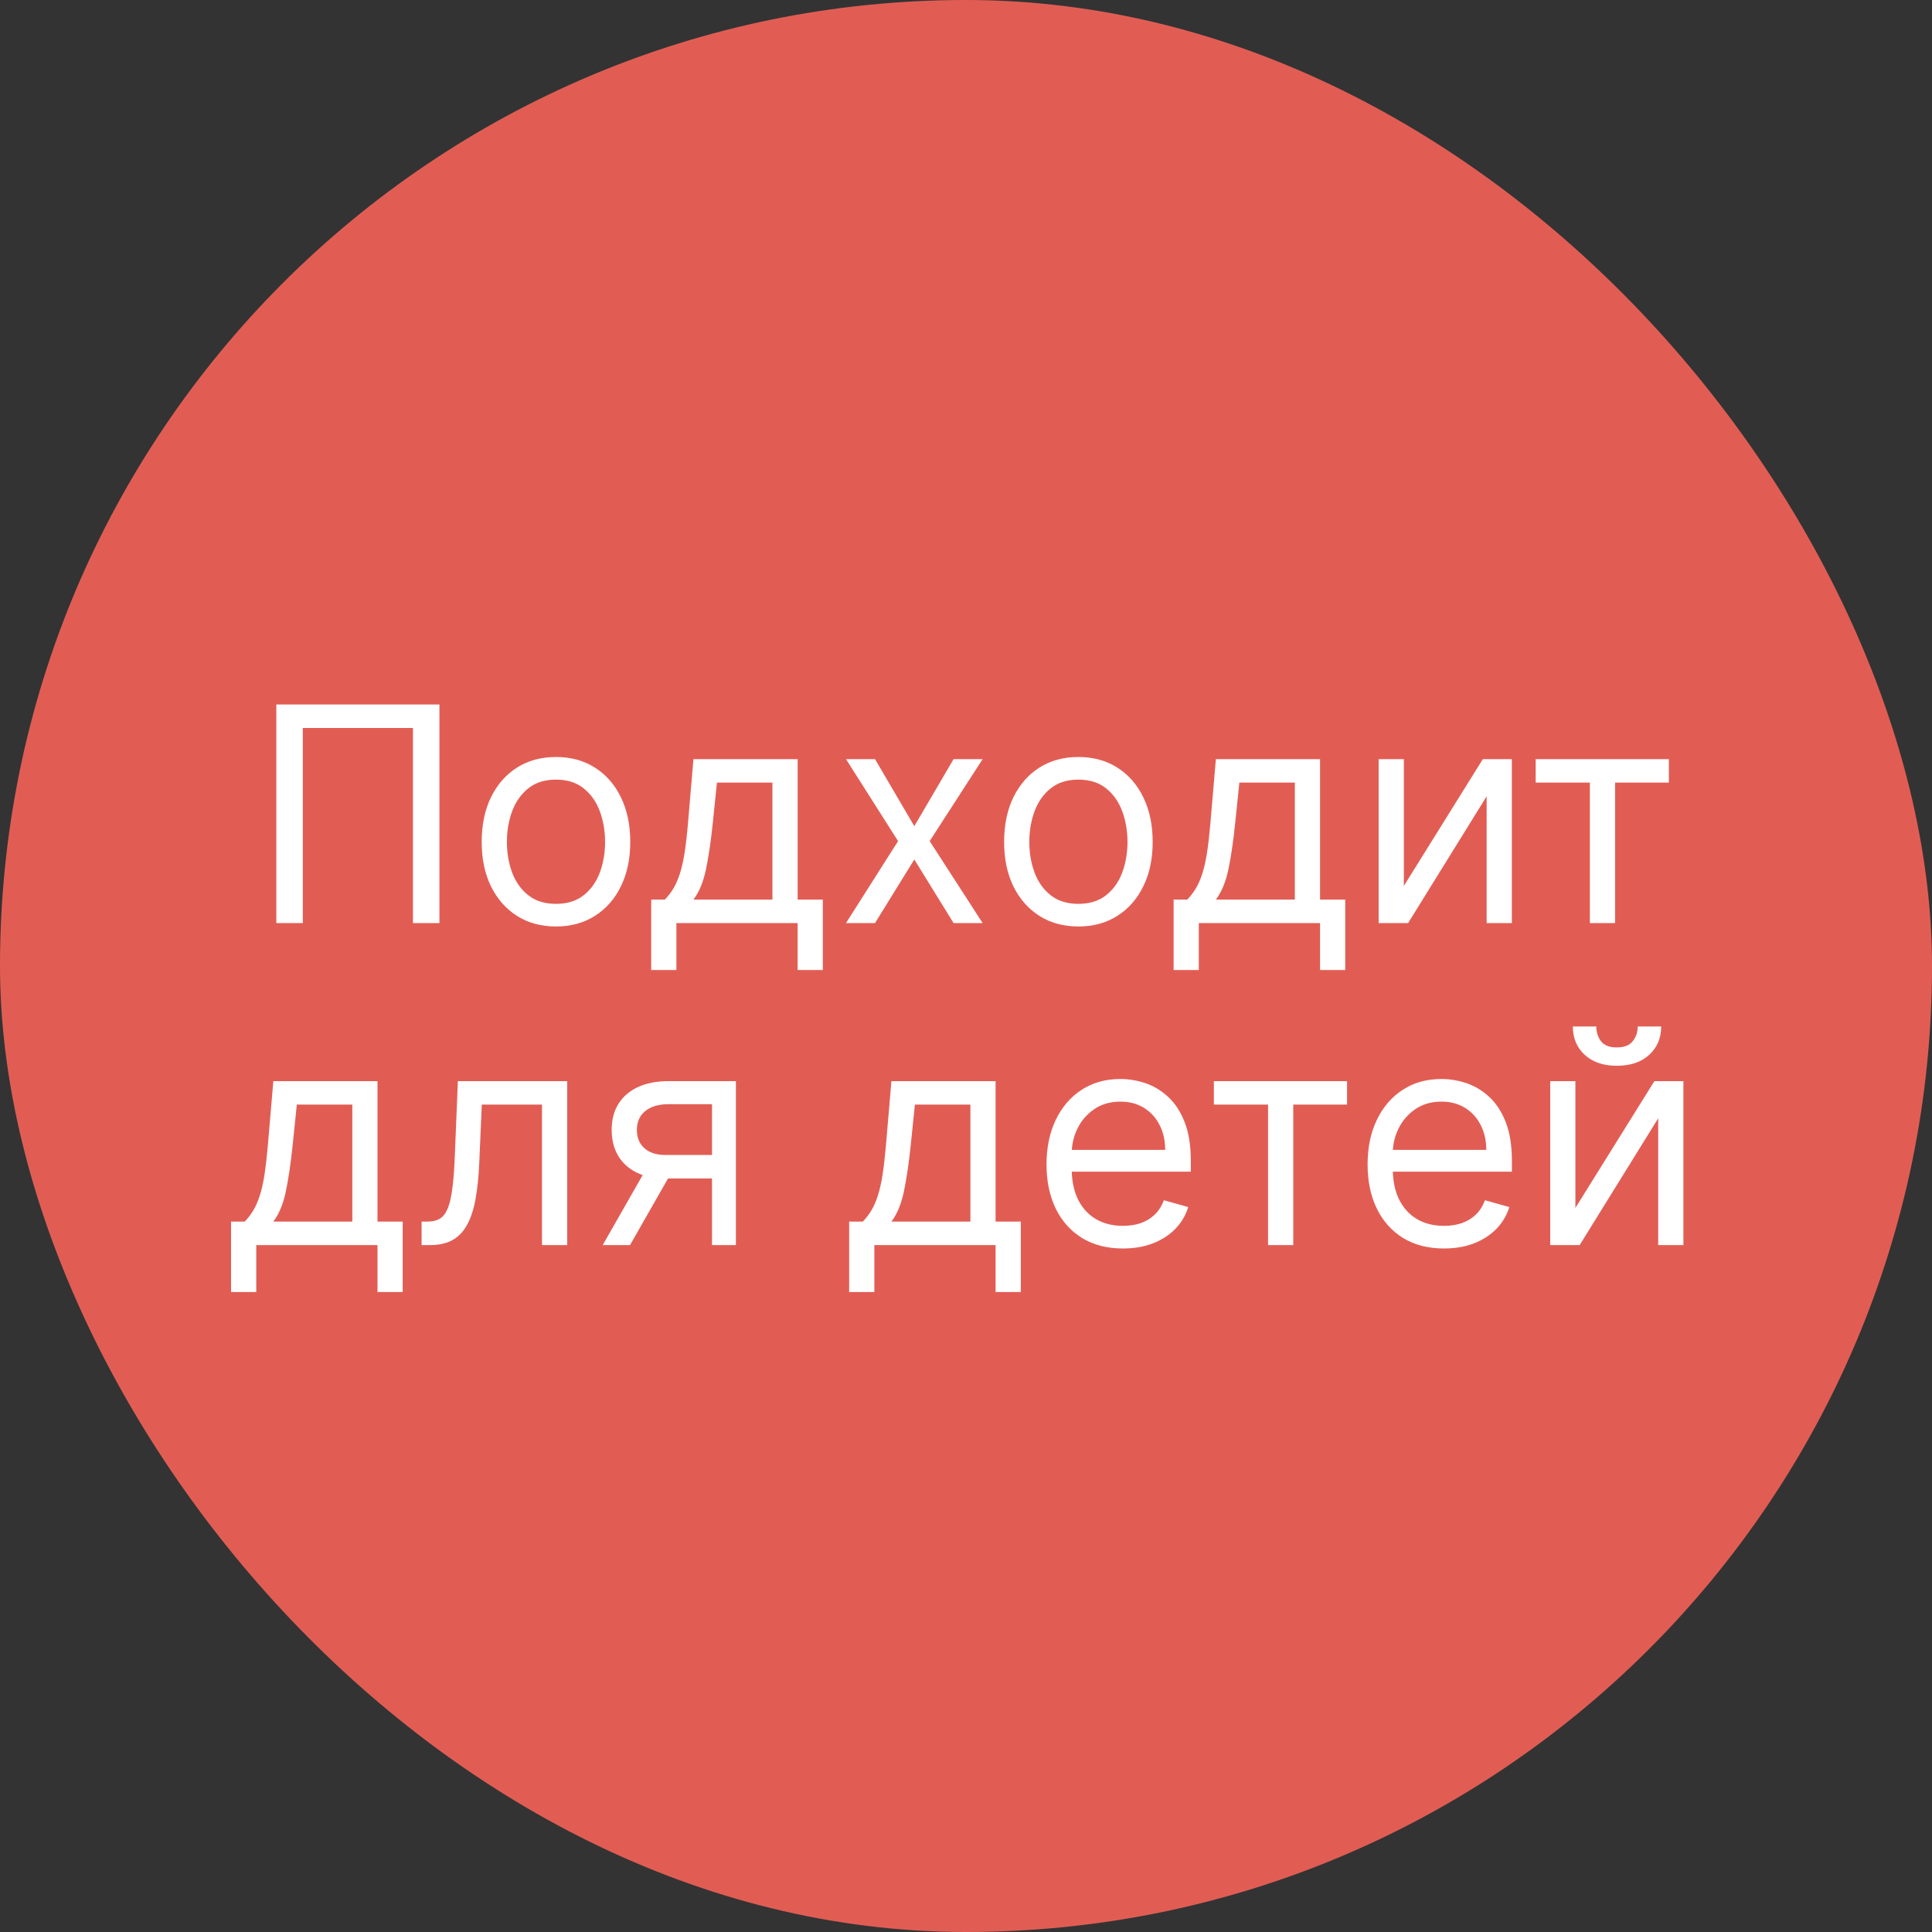 <?xml version="1.0" encoding="UTF-8"?> <svg xmlns="http://www.w3.org/2000/svg" width="90" height="90" viewBox="0 0 90 90" fill="none"><rect x="0" y="0" width="90" height="90" fill="#333333" stroke="none"/> <rect width="90" height="90" rx="45" fill="#E15D54"></rect> <path d="M20.47 32.818V43H19.237V33.912H14.106V43H12.873V32.818H20.47ZM25.9 43.159C25.21 43.159 24.605 42.995 24.085 42.667C23.568 42.339 23.164 41.88 22.872 41.29C22.584 40.7 22.439 40.01 22.439 39.222C22.439 38.426 22.584 37.732 22.872 37.139C23.164 36.545 23.568 36.084 24.085 35.756C24.605 35.428 25.21 35.264 25.9 35.264C26.589 35.264 27.192 35.428 27.709 35.756C28.23 36.084 28.634 36.545 28.922 37.139C29.214 37.732 29.36 38.426 29.36 39.222C29.36 40.01 29.214 40.7 28.922 41.29C28.634 41.88 28.23 42.339 27.709 42.667C27.192 42.995 26.589 43.159 25.9 43.159ZM25.9 42.105C26.423 42.105 26.854 41.971 27.192 41.702C27.53 41.434 27.781 41.081 27.943 40.644C28.105 40.206 28.187 39.732 28.187 39.222C28.187 38.711 28.105 38.236 27.943 37.795C27.781 37.354 27.53 36.998 27.192 36.726C26.854 36.454 26.423 36.318 25.9 36.318C25.376 36.318 24.945 36.454 24.607 36.726C24.269 36.998 24.019 37.354 23.856 37.795C23.694 38.236 23.613 38.711 23.613 39.222C23.613 39.732 23.694 40.206 23.856 40.644C24.019 41.081 24.269 41.434 24.607 41.702C24.945 41.971 25.376 42.105 25.9 42.105ZM30.336 45.188V41.906H30.972C31.128 41.744 31.262 41.568 31.375 41.379C31.487 41.19 31.585 40.967 31.668 40.708C31.754 40.446 31.827 40.128 31.887 39.754C31.947 39.376 32 38.92 32.046 38.386L32.304 35.364H37.157V41.906H38.33V45.188H37.157V43H31.509V45.188H30.336ZM32.304 41.906H35.983V36.457H33.398L33.199 38.386C33.116 39.185 33.014 39.883 32.891 40.479C32.768 41.076 32.573 41.552 32.304 41.906ZM40.762 35.364L42.592 38.486L44.421 35.364H45.774L43.308 39.182L45.774 43H44.421L42.592 40.037L40.762 43H39.41L41.836 39.182L39.41 35.364H40.762ZM50.236 43.159C49.546 43.159 48.941 42.995 48.421 42.667C47.904 42.339 47.5 41.88 47.208 41.29C46.92 40.7 46.776 40.01 46.776 39.222C46.776 38.426 46.92 37.732 47.208 37.139C47.5 36.545 47.904 36.084 48.421 35.756C48.941 35.428 49.546 35.264 50.236 35.264C50.925 35.264 51.528 35.428 52.045 35.756C52.566 36.084 52.97 36.545 53.258 37.139C53.55 37.732 53.696 38.426 53.696 39.222C53.696 40.01 53.55 40.7 53.258 41.29C52.97 41.88 52.566 42.339 52.045 42.667C51.528 42.995 50.925 43.159 50.236 43.159ZM50.236 42.105C50.759 42.105 51.19 41.971 51.528 41.702C51.866 41.434 52.117 41.081 52.279 40.644C52.441 40.206 52.523 39.732 52.523 39.222C52.523 38.711 52.441 38.236 52.279 37.795C52.117 37.354 51.866 36.998 51.528 36.726C51.19 36.454 50.759 36.318 50.236 36.318C49.712 36.318 49.281 36.454 48.943 36.726C48.605 36.998 48.355 37.354 48.192 37.795C48.03 38.236 47.949 38.711 47.949 39.222C47.949 39.732 48.03 40.206 48.192 40.644C48.355 41.081 48.605 41.434 48.943 41.702C49.281 41.971 49.712 42.105 50.236 42.105ZM54.672 45.188V41.906H55.308C55.464 41.744 55.598 41.568 55.711 41.379C55.823 41.19 55.921 40.967 56.004 40.708C56.09 40.446 56.163 40.128 56.223 39.754C56.282 39.376 56.335 38.92 56.382 38.386L56.64 35.364H61.493V41.906H62.666V45.188H61.493V43H55.845V45.188H54.672ZM56.64 41.906H60.319V36.457H57.734L57.535 38.386C57.452 39.185 57.35 39.883 57.227 40.479C57.104 41.076 56.909 41.552 56.64 41.906ZM65.397 41.27L69.076 35.364H70.428V43H69.254V37.094L65.595 43H64.223V35.364H65.397V41.27ZM71.538 36.457V35.364H77.742V36.457H75.237V43H74.063V36.457H71.538ZM10.764 60.188V56.906H11.401C11.556 56.744 11.691 56.568 11.803 56.379C11.916 56.19 12.014 55.967 12.097 55.708C12.183 55.446 12.256 55.128 12.316 54.754C12.375 54.376 12.428 53.92 12.475 53.386L12.733 50.364H17.585V56.906H18.759V60.188H17.585V58H11.938V60.188H10.764ZM12.733 56.906H16.412V51.457H13.827L13.628 53.386C13.545 54.185 13.442 54.883 13.32 55.479C13.197 56.076 13.002 56.552 12.733 56.906ZM19.64 58V56.906H19.918C20.147 56.906 20.338 56.861 20.49 56.772C20.642 56.679 20.765 56.519 20.858 56.29C20.954 56.058 21.027 55.736 21.077 55.325C21.13 54.911 21.168 54.384 21.191 53.744L21.33 50.364H26.421V58H25.248V51.457H22.444L22.325 54.182C22.298 54.808 22.242 55.36 22.155 55.837C22.073 56.311 21.945 56.709 21.773 57.031C21.604 57.352 21.378 57.594 21.097 57.756C20.815 57.919 20.462 58 20.038 58H19.64ZM33.168 58V51.438H31.139C30.682 51.438 30.322 51.544 30.06 51.756C29.799 51.968 29.668 52.26 29.668 52.631C29.668 52.995 29.785 53.282 30.021 53.491C30.259 53.7 30.586 53.804 31 53.804H33.466V54.898H31C30.483 54.898 30.037 54.807 29.663 54.624C29.288 54.442 29 54.182 28.798 53.844C28.595 53.502 28.494 53.098 28.494 52.631C28.494 52.16 28.6 51.756 28.812 51.418C29.025 51.08 29.328 50.819 29.722 50.637C30.12 50.455 30.592 50.364 31.139 50.364H34.281V58H33.168ZM28.077 58L30.244 54.202H31.517L29.349 58H28.077ZM39.557 60.188V56.906H40.194C40.349 56.744 40.484 56.568 40.596 56.379C40.709 56.19 40.807 55.967 40.89 55.708C40.976 55.446 41.049 55.128 41.108 54.754C41.168 54.376 41.221 53.92 41.268 53.386L41.526 50.364H46.378V56.906H47.552V60.188H46.378V58H40.731V60.188H39.557ZM41.526 56.906H45.205V51.457H42.62L42.421 53.386C42.338 54.185 42.235 54.883 42.113 55.479C41.99 56.076 41.795 56.552 41.526 56.906ZM52.311 58.159C51.575 58.159 50.94 57.997 50.407 57.672C49.876 57.344 49.467 56.886 49.179 56.3C48.894 55.71 48.751 55.024 48.751 54.242C48.751 53.459 48.894 52.77 49.179 52.173C49.467 51.573 49.868 51.106 50.382 50.771C50.899 50.433 51.502 50.264 52.191 50.264C52.589 50.264 52.982 50.331 53.37 50.463C53.758 50.596 54.11 50.811 54.429 51.109C54.747 51.404 55 51.795 55.189 52.283C55.378 52.77 55.473 53.37 55.473 54.082V54.58H49.586V53.565H54.279C54.279 53.135 54.193 52.75 54.021 52.412C53.852 52.074 53.61 51.807 53.295 51.611C52.983 51.416 52.616 51.318 52.191 51.318C51.724 51.318 51.32 51.434 50.978 51.666C50.64 51.895 50.38 52.193 50.198 52.561C50.016 52.929 49.924 53.323 49.924 53.744V54.42C49.924 54.997 50.024 55.486 50.223 55.887C50.425 56.285 50.705 56.588 51.063 56.797C51.421 57.002 51.837 57.105 52.311 57.105C52.619 57.105 52.897 57.062 53.146 56.976C53.398 56.886 53.615 56.754 53.797 56.578C53.98 56.399 54.12 56.177 54.22 55.912L55.353 56.23C55.234 56.615 55.033 56.953 54.752 57.244C54.47 57.533 54.122 57.758 53.708 57.92C53.293 58.08 52.828 58.159 52.311 58.159ZM56.547 51.457V50.364H62.751V51.457H60.245V58H59.072V51.457H56.547ZM67.268 58.159C66.532 58.159 65.897 57.997 65.364 57.672C64.833 57.344 64.424 56.886 64.136 56.3C63.851 55.71 63.708 55.024 63.708 54.242C63.708 53.459 63.851 52.77 64.136 52.173C64.424 51.573 64.825 51.106 65.339 50.771C65.856 50.433 66.459 50.264 67.148 50.264C67.546 50.264 67.939 50.331 68.327 50.463C68.715 50.596 69.067 50.811 69.386 51.109C69.704 51.404 69.957 51.795 70.146 52.283C70.335 52.77 70.43 53.37 70.43 54.082V54.58H64.543V53.565H69.237C69.237 53.135 69.15 52.75 68.978 52.412C68.809 52.074 68.567 51.807 68.252 51.611C67.941 51.416 67.573 51.318 67.148 51.318C66.681 51.318 66.277 51.434 65.935 51.666C65.597 51.895 65.337 52.193 65.155 52.561C64.972 52.929 64.881 53.323 64.881 53.744V54.42C64.881 54.997 64.981 55.486 65.18 55.887C65.382 56.285 65.662 56.588 66.02 56.797C66.378 57.002 66.794 57.105 67.268 57.105C67.576 57.105 67.854 57.062 68.103 56.976C68.355 56.886 68.572 56.754 68.754 56.578C68.937 56.399 69.077 56.177 69.177 55.912L70.31 56.23C70.191 56.615 69.99 56.953 69.709 57.244C69.427 57.533 69.079 57.758 68.665 57.92C68.251 58.08 67.785 58.159 67.268 58.159ZM73.388 56.27L77.067 50.364H78.419V58H77.246V52.094L73.587 58H72.215V50.364H73.388V56.27ZM76.291 47.818H77.385C77.385 48.355 77.199 48.794 76.828 49.136C76.457 49.477 75.953 49.648 75.317 49.648C74.69 49.648 74.192 49.477 73.82 49.136C73.452 48.794 73.269 48.355 73.269 47.818H74.362C74.362 48.077 74.433 48.304 74.576 48.499C74.722 48.695 74.969 48.793 75.317 48.793C75.665 48.793 75.913 48.695 76.062 48.499C76.215 48.304 76.291 48.077 76.291 47.818Z" fill="white"></path> </svg> 